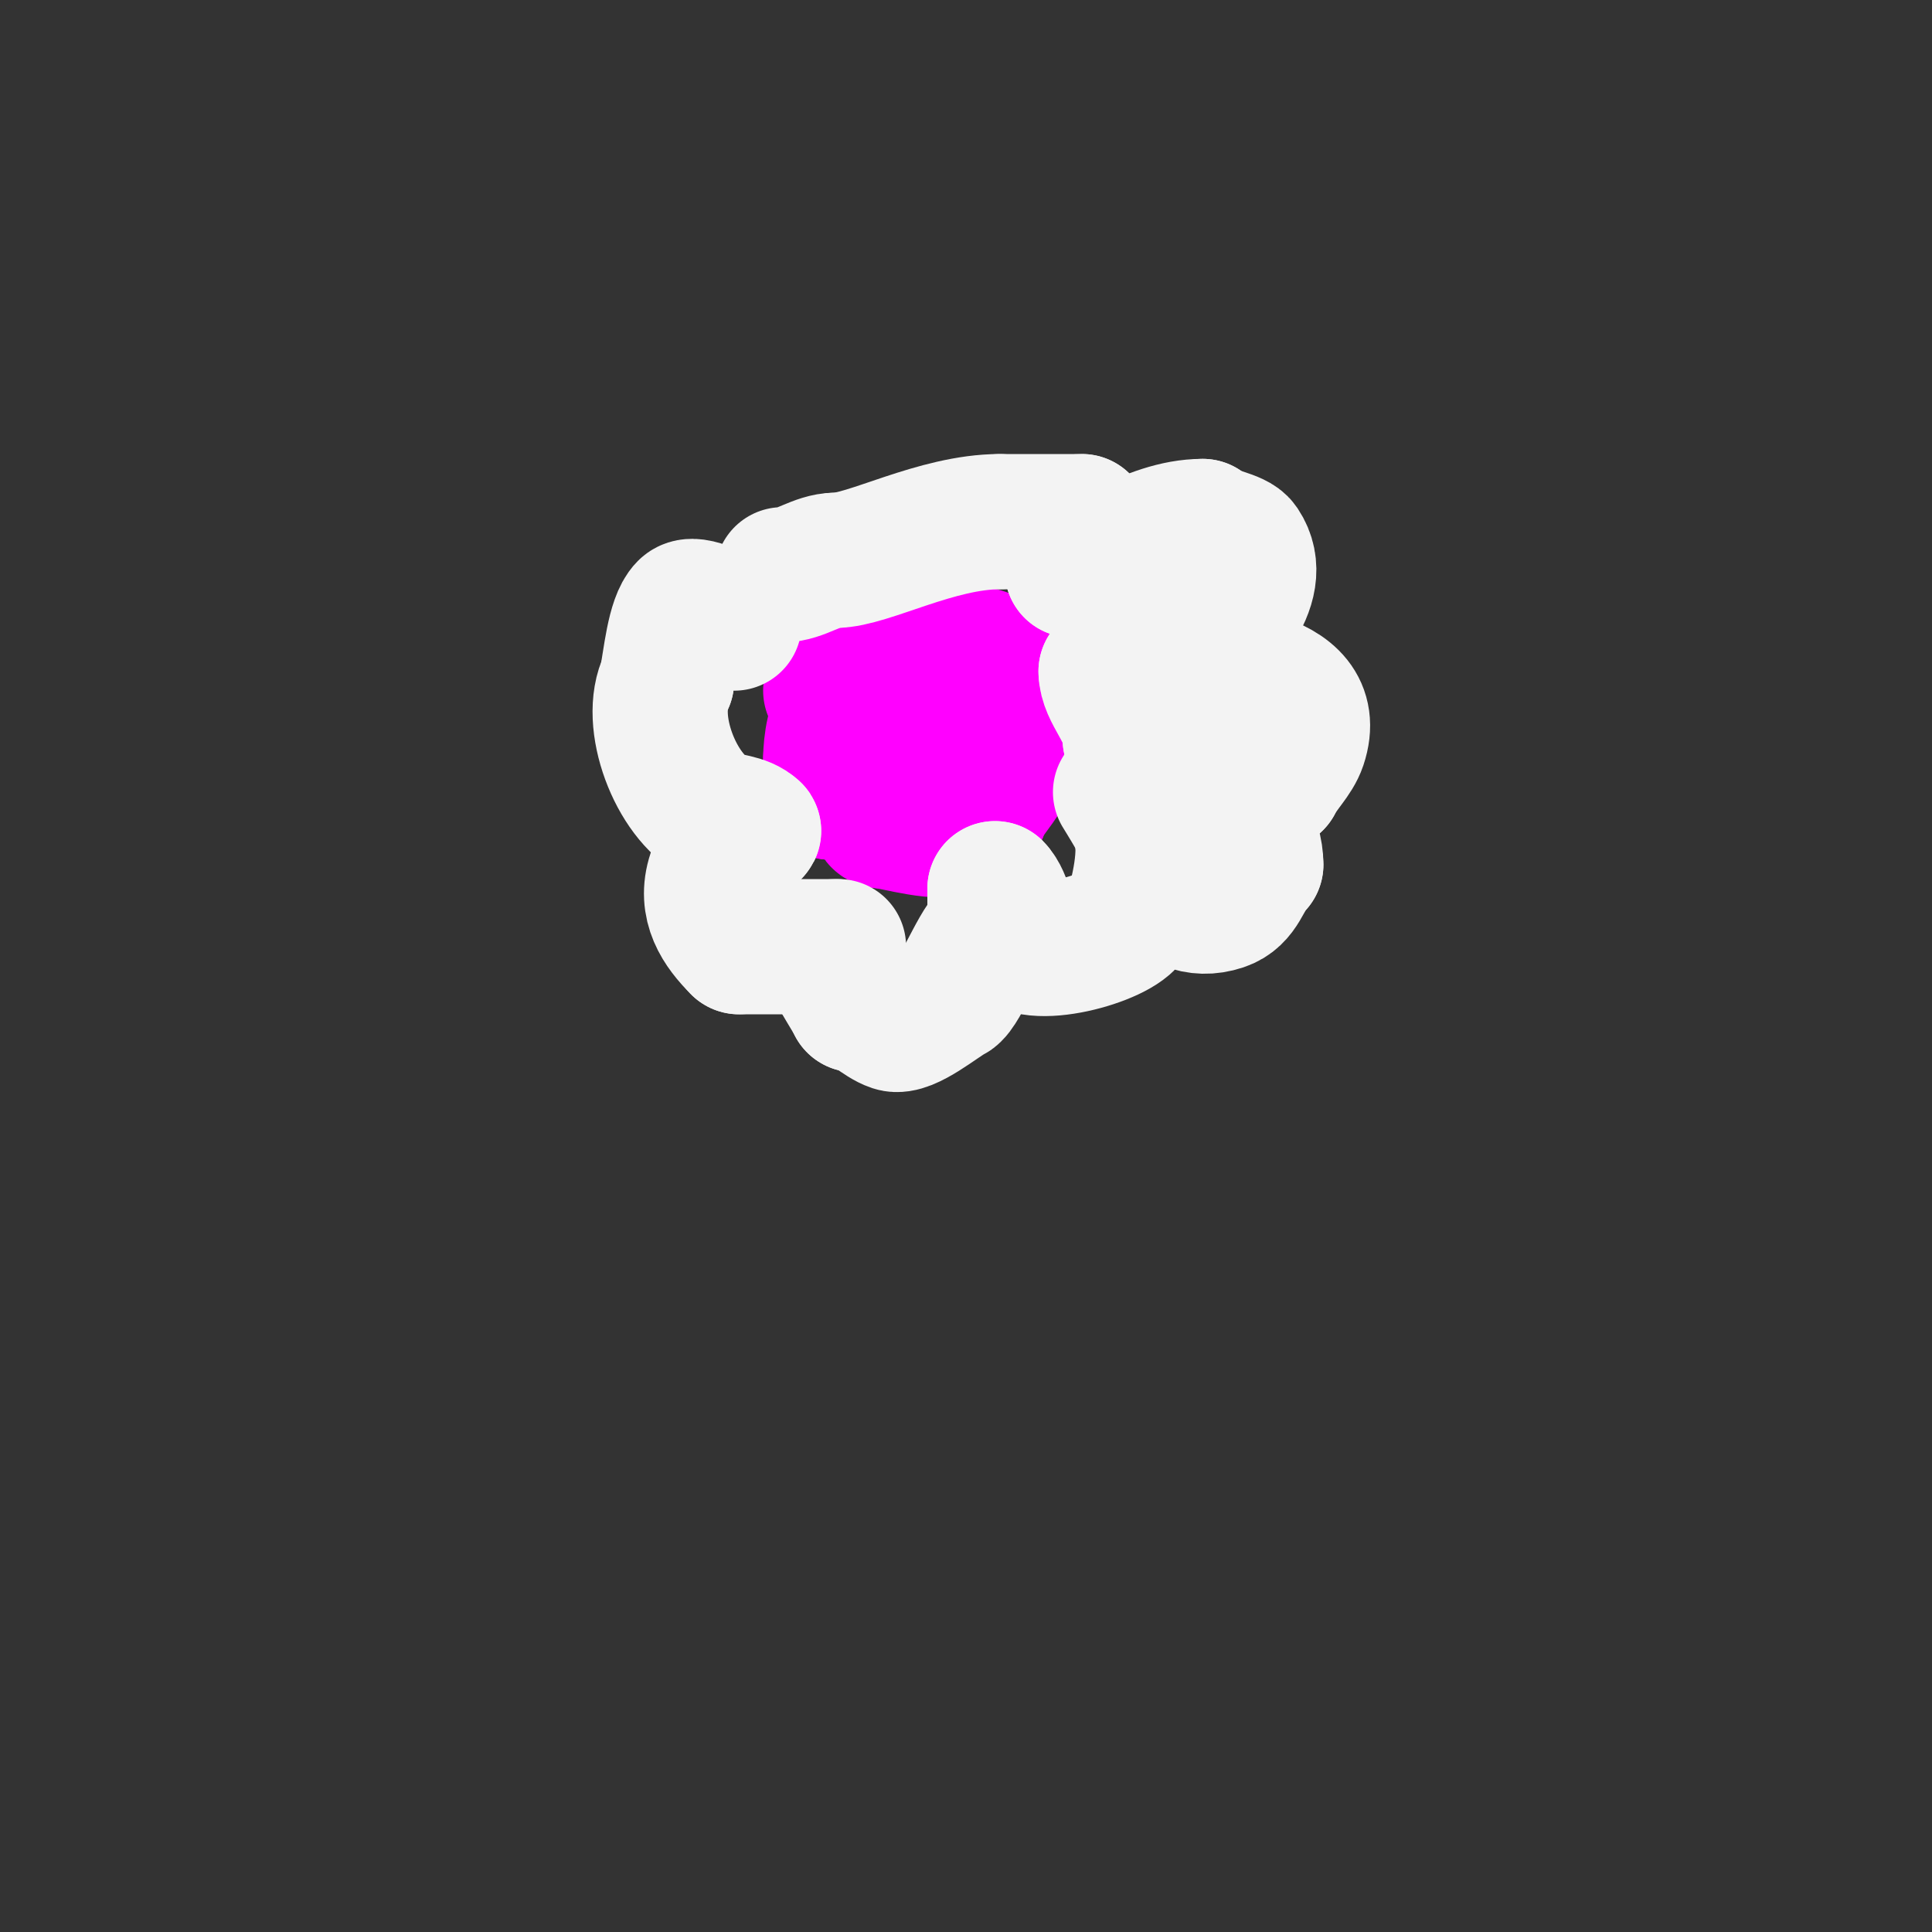 <svg viewBox='0 0 400 400' version='1.1' xmlns='http://www.w3.org/2000/svg' xmlns:xlink='http://www.w3.org/1999/xlink'><rect x="0" y="0" width="400" height="400" fill="#333333" stroke="none"/><g fill='none' stroke='#ff00ff' stroke-width='28' stroke-linecap='round' stroke-linejoin='round'><path d='M172,143c3.14,-3.14 7.302,-4.535 11,-7'/><path d='M183,136c5.016,0 25,-4.495 25,5'/><path d='M208,141c0,5.584 3.134,10.597 1,17c-1.138,3.415 -6,8.224 -6,10'/><path d='M203,168c-2.135,0 -4.1,2.1 -5,3c-2.289,2.289 -13.42,-1 -15,-1'/><path d='M183,170c-1.481,0 -0.848,-0.848 -2,-2'/><path d='M182,162c-1.054,-1.054 -2,-2.509 -2,-4'/><path d='M180,158c0,-6.247 4.621,-14 11,-14'/><path d='M191,144c3.929,0 -6.546,5.773 -7,6c-2.536,1.268 -6.166,-2 -9,-2'/><path d='M175,148c-2.298,0 -3,6.475 -3,9'/><path d='M172,157c0,2.333 0,4.667 0,7'/><path d='M172,164l0,0'/></g>
<g fill='none' stroke='#f3f3f3' stroke-width='28' stroke-linecap='round' stroke-linejoin='round'><path d='M162,119c3.765,0 7.147,-3 11,-3'/><path d='M173,116c6.674,0 20.894,-8 34,-8'/><path d='M207,108c5.667,0 11.333,0 17,0'/><path d='M224,108c-4.895,0 -2,5.641 -2,10'/><path d='M222,118'/><path d='M222,118c5.284,0 15.685,-9 27,-9'/><path d='M249,109c1.858,1.858 6.778,2.167 8,4c5.633,8.449 -5.561,18.561 -11,24'/><path d='M246,137c-4.383,0 -8.982,-1 -12,-1c-0.667,0 -2,0 -2,0c0,0 2.03,-0.243 3,0c2.045,0.511 4,1.333 6,2'/><path d='M241,138c8.914,0.891 32.981,1.056 28,16c-0.951,2.852 -3.633,5.266 -5,8'/><path d='M264,162c-4.106,0 -9.145,7.371 -16,6c-9.02,-1.804 -10.093,-7.186 -14,-15'/><path d='M234,153c0,-5.518 -5,-9.548 -5,-14'/><path d='M229,139c3.891,0 7.989,7.586 10,10c7.106,8.528 21,19.093 21,30'/><path d='M260,179c-2.61,2.61 -2.851,6.617 -7,8c-10.659,3.553 -17,-9.303 -17,-18'/><path d='M236,169c-0.717,-1.434 -4,-5 -4,-5c0,0 3.577,5.732 4,7c1.761,5.284 -0.365,14.096 -2,19'/><path d='M234,190c-2.133,4.266 -21.245,9.511 -24,4c-1.359,-2.718 -1.8,-7.8 -4,-10'/><path d='M206,184c0,2.827 0,6.015 0,9'/><path d='M206,193c-2.616,0 -6.829,11.914 -9,13c-2.384,1.192 -9.174,6.942 -12,6c-2.829,-0.943 -5.335,-4 -8,-4'/><path d='M177,208c-1.741,-3.483 -8.091,-12 -4,-12'/><path d='M173,196c2.578,0 -3.911,0 -5,0c-5,0 -10,0 -15,0'/><path d='M153,196c-3.796,-3.796 -7.157,-8.529 -5,-15c1.455,-4.365 8.656,-9 8,-9'/><path d='M156,172c-2.06,-2.06 -5.646,-1.823 -8,-3c-8.03,-4.015 -14.109,-19.781 -10,-28'/><path d='M138,141c0.857,-4.287 1.546,-12.546 4,-15c1.68,-1.68 7.41,2 9,2'/><path d='M151,128c0,0.471 0.529,1 1,1'/></g>
</svg>